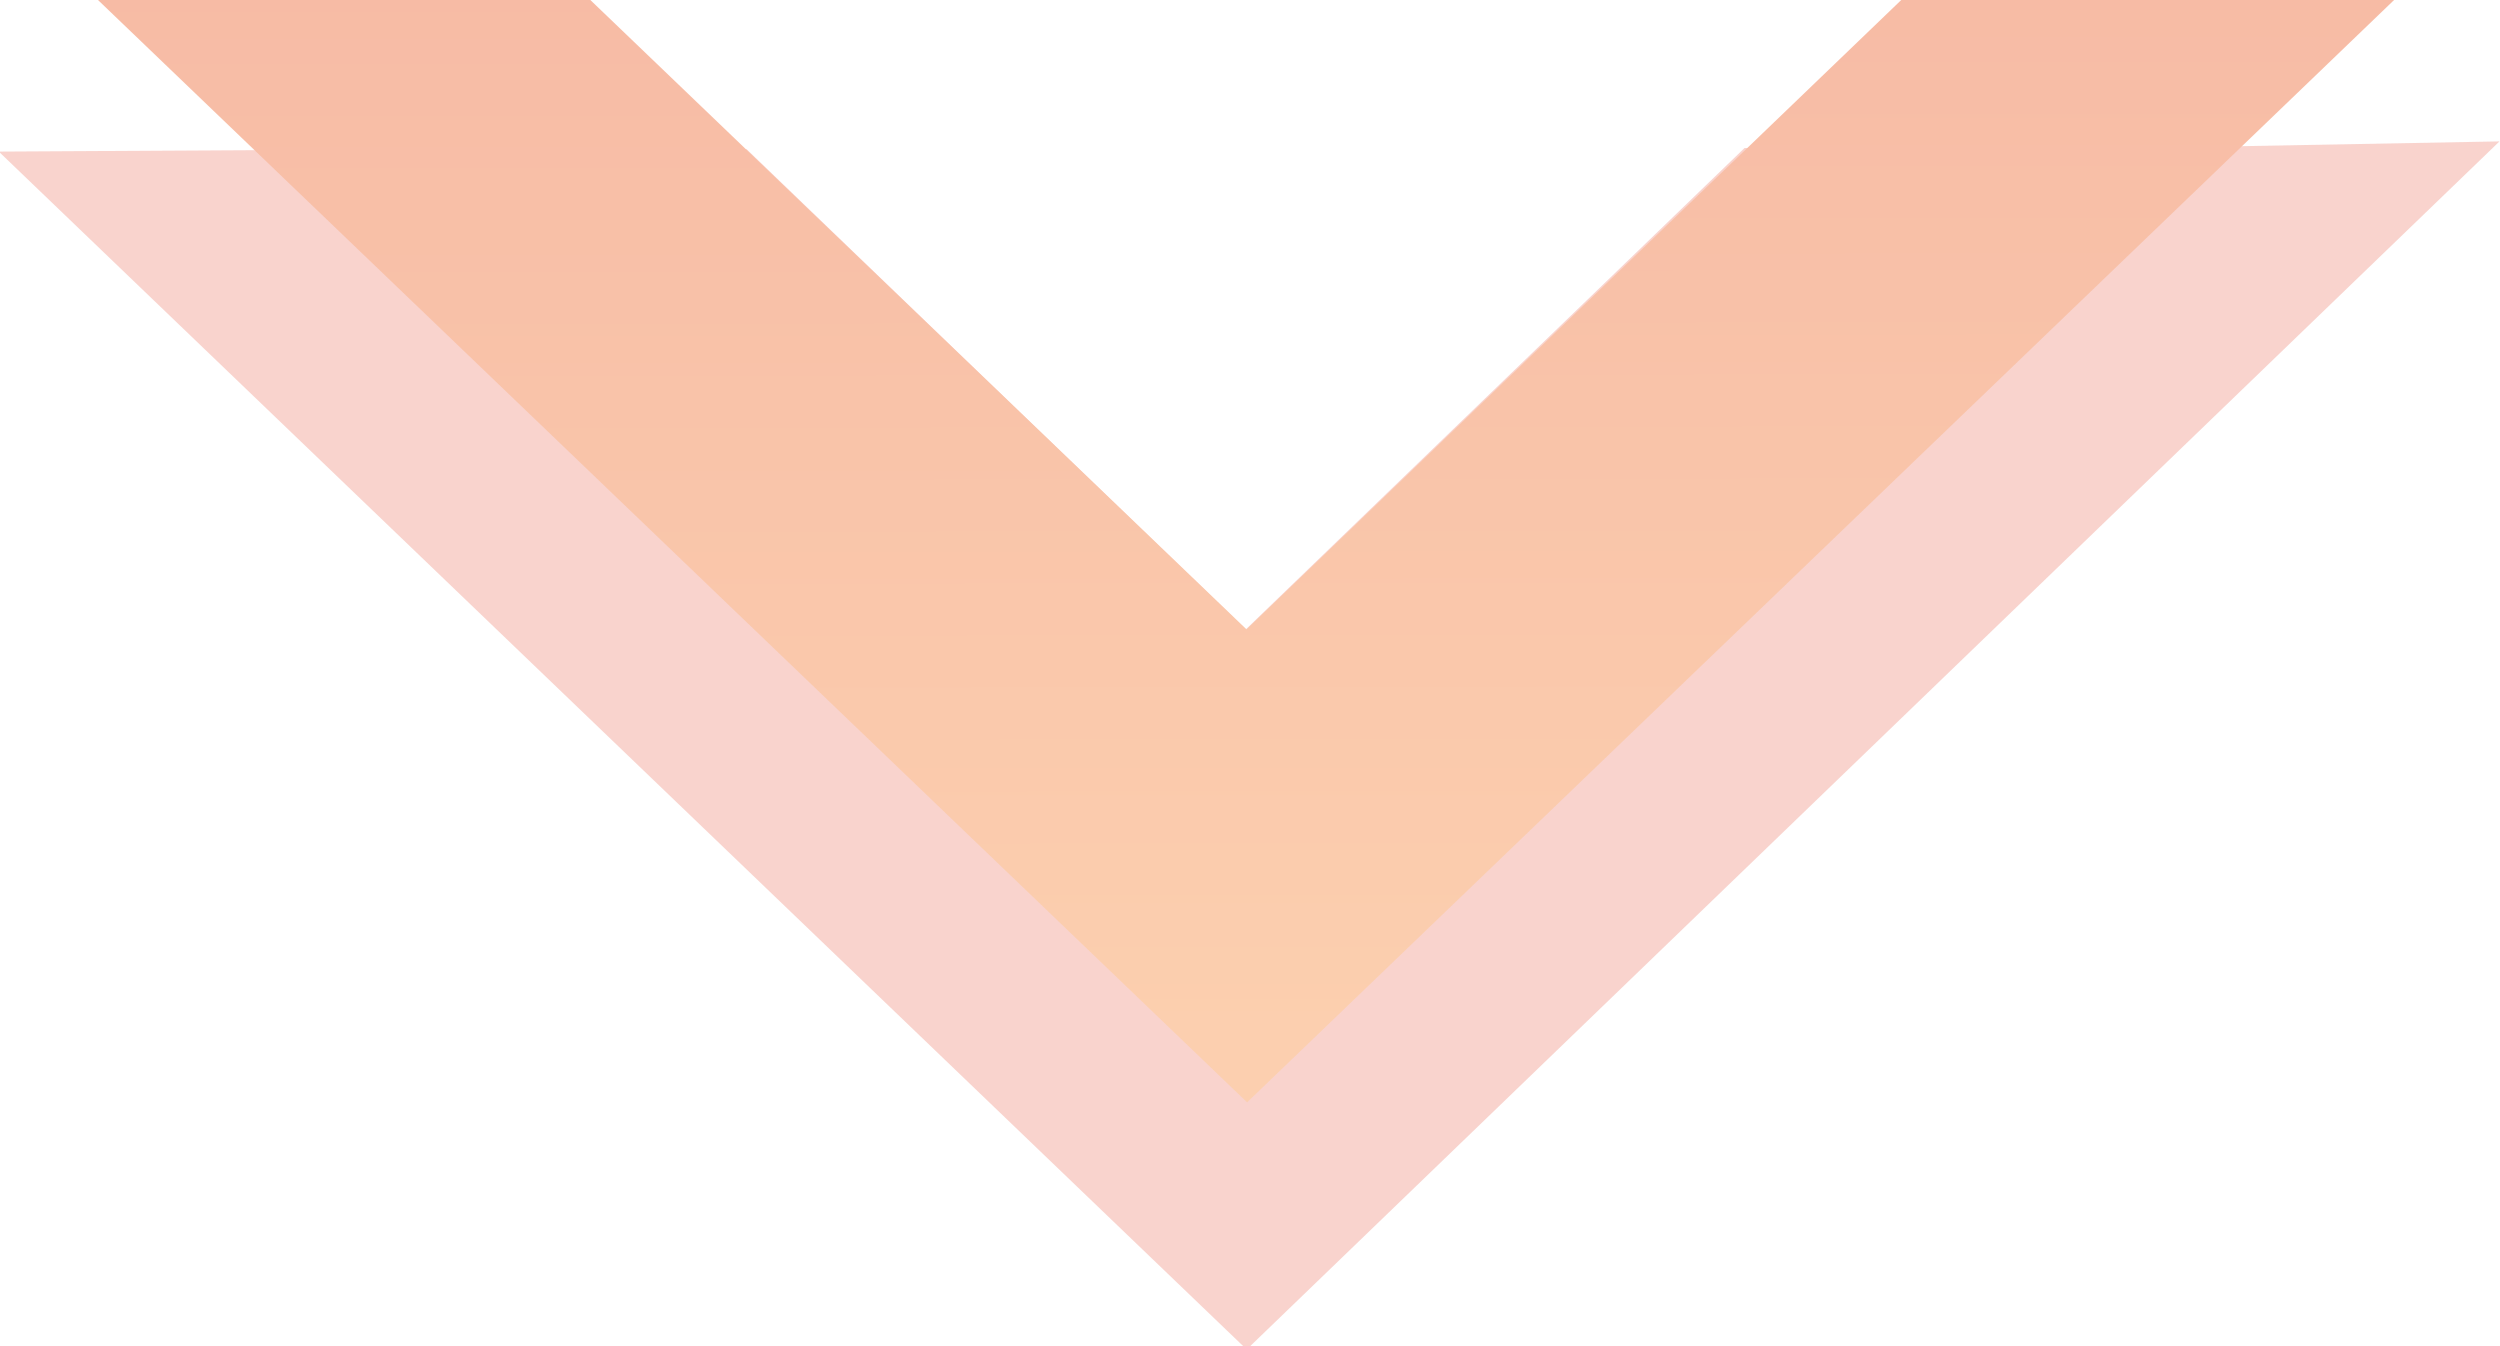 <svg width="351" height="189" viewBox="0 0 351 189" fill="none" xmlns="http://www.w3.org/2000/svg">
<g opacity="0.5">
<path opacity="0.5" d="M174.913 88.368L244.93 20.782L304.63 20.709L350.929 19.852L175.037 189.468L-0.17 21.283L45.13 21.028L104.83 20.954L174.913 88.368Z" fill="url(#paint0_linear_0_1)"/>
<path opacity="1" d="M-90.5 -166.306L-124.959 -133.064L175.094 154.768L475.041 -133.5L440.4 -166.758L175.013 88.368L-90.5 -166.306Z" fill="url(#paint1_linear_0_1)"/>
</g>
<defs>
<linearGradient id="paint0_linear_0_1" x1="176.496" y1="926.991" x2="176.388" y2="839.386" gradientUnits="userSpaceOnUse">
<stop stop-color="#E65139"/>
<stop offset="1" stop-color="#E65139"/>
</linearGradient>
<linearGradient id="paint1_linear_0_1" x1="175.402" y1="145.777" x2="175.046" y2="-144.446" gradientUnits="userSpaceOnUse">
<stop stop-color="#F9A05F"/>
<stop offset="0.994" stop-color="#E65139"/>
</linearGradient>
</defs>
</svg>
